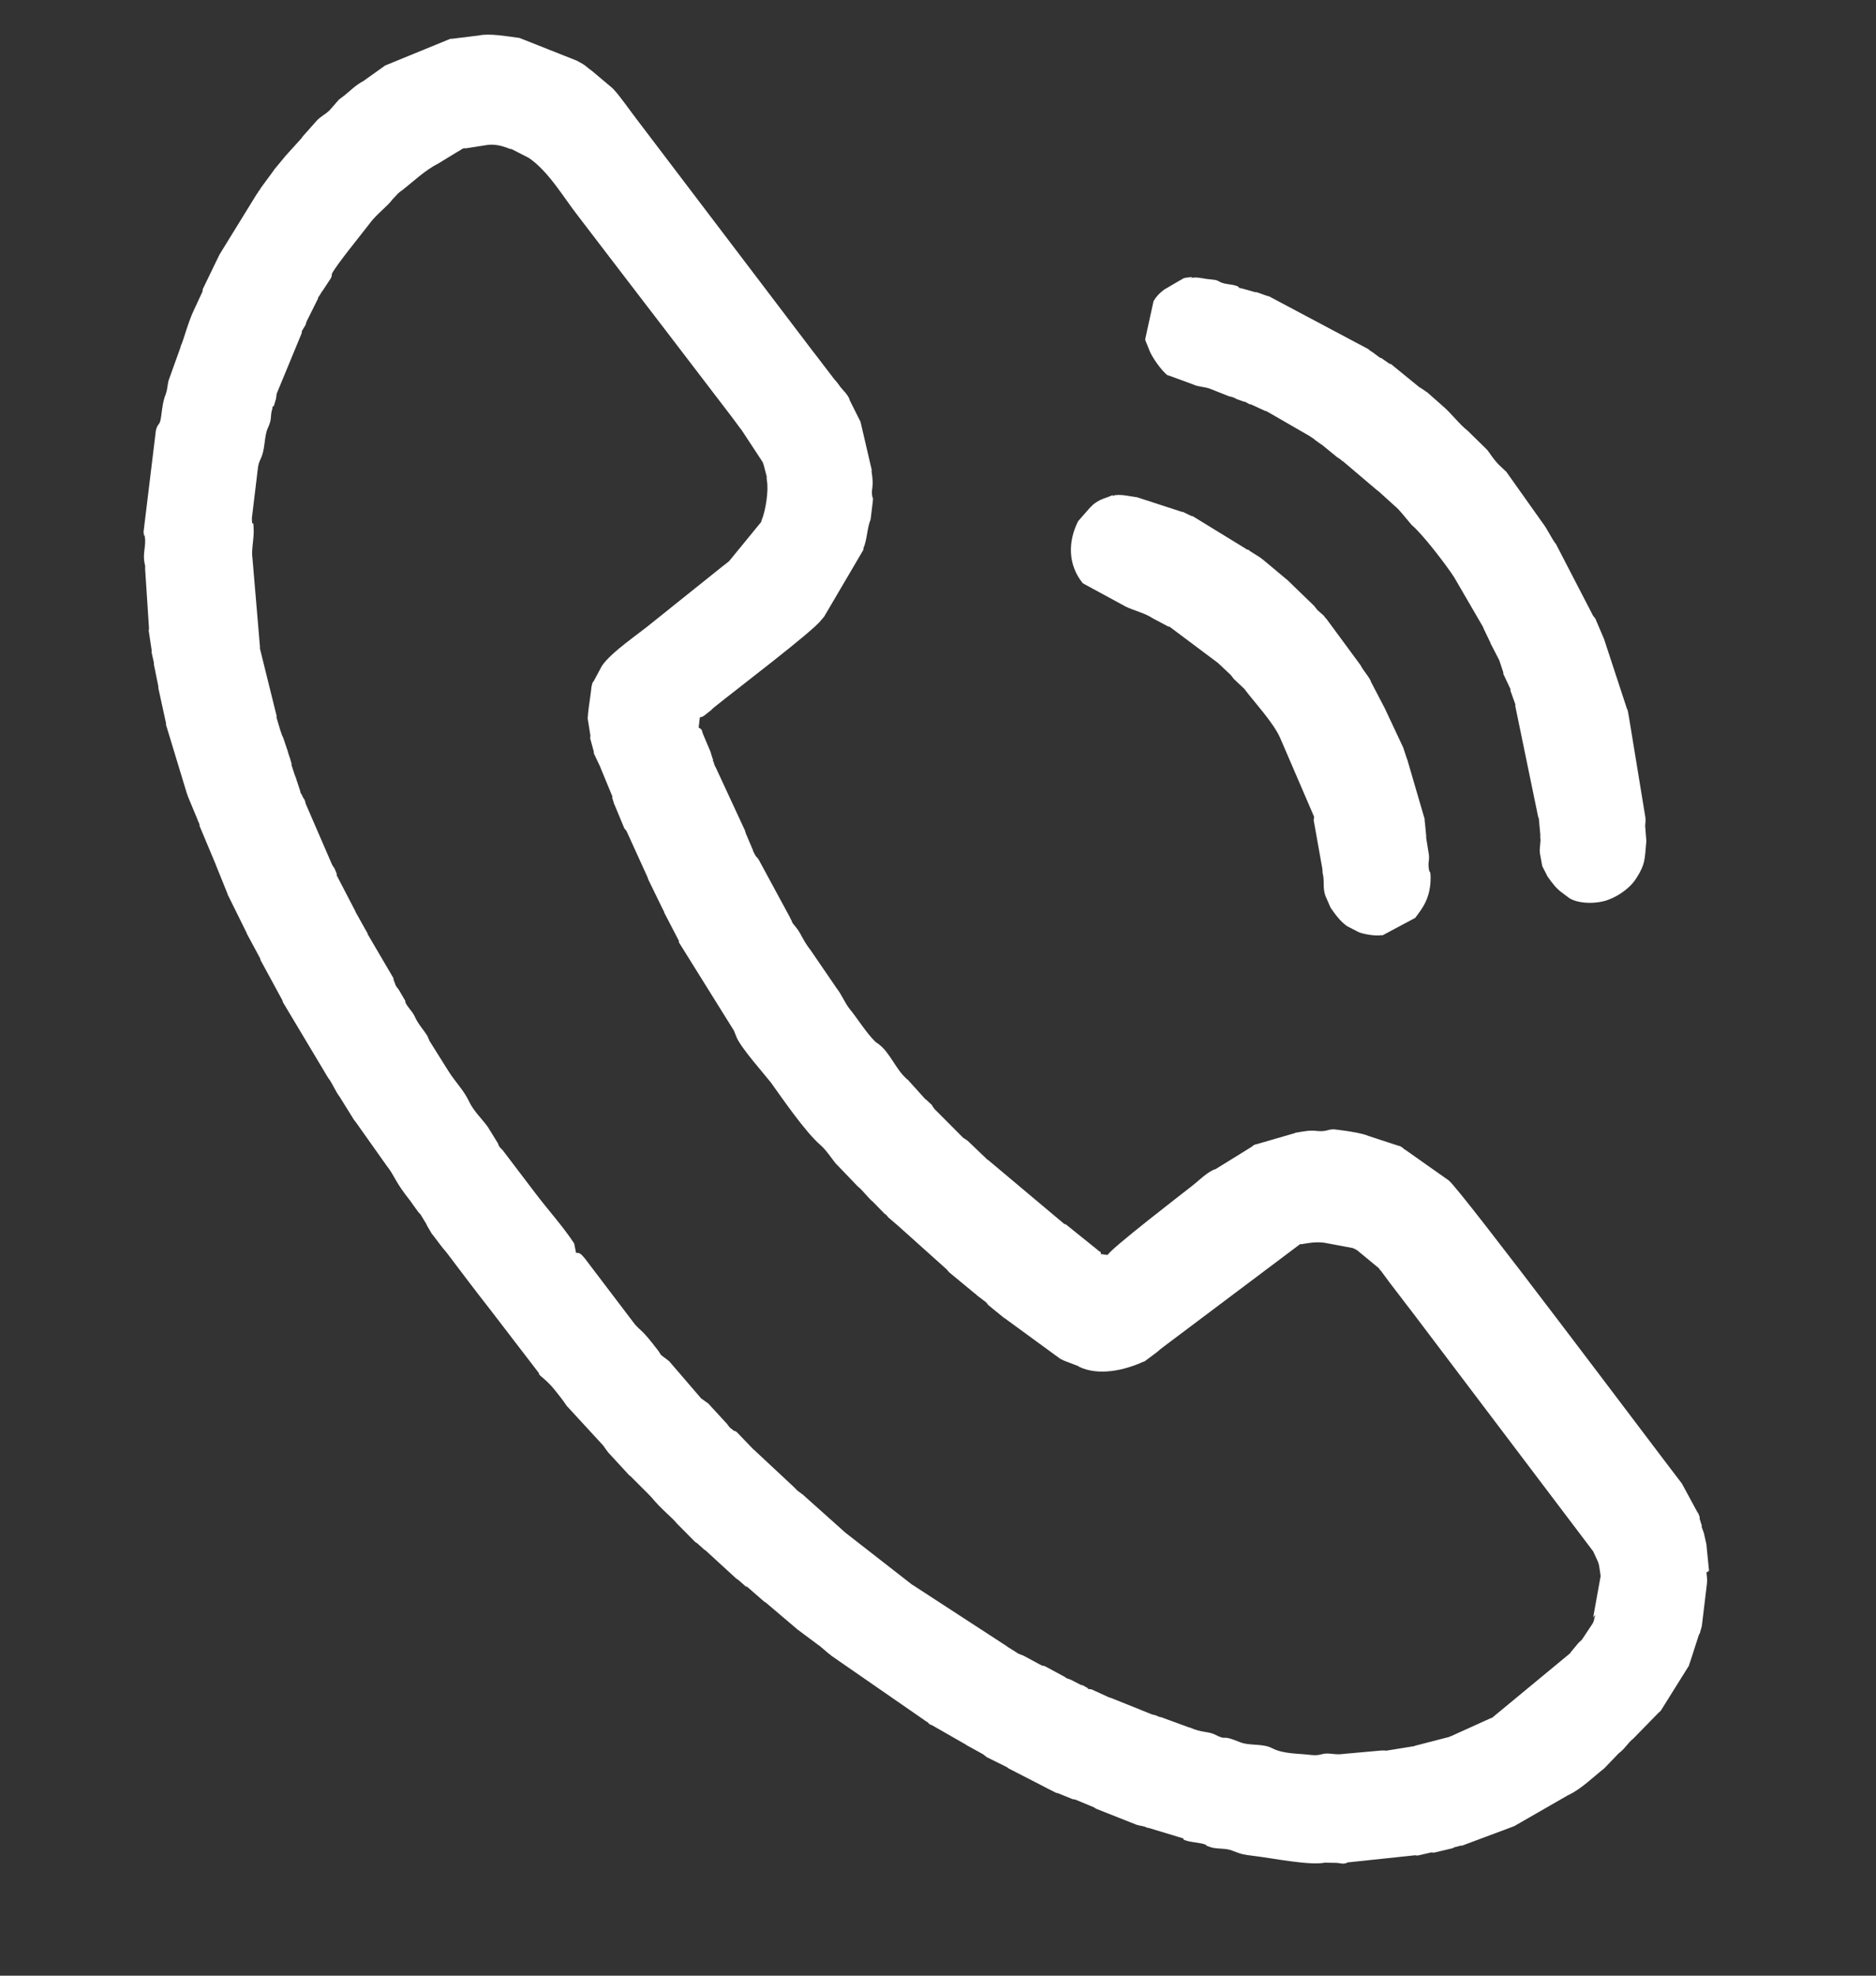 <?xml version="1.0" encoding="UTF-8"?> <svg xmlns="http://www.w3.org/2000/svg" width="19" height="20" viewBox="0 0 19 20" fill="none"><rect x="0" y="0" width="19" height="20" fill="#333333" stroke="none"/><path d="M16.157 16.349C16.157 16.349 16.156 16.361 16.148 16.373L16.147 16.385C16.147 16.385 16.146 16.391 16.145 16.397C16.137 16.414 16.143 16.415 16.128 16.438L16.022 16.598C16.022 16.598 15.994 16.625 15.987 16.631L15.908 16.726C15.908 16.726 15.907 16.732 15.9 16.738L15.112 17.389C15.112 17.389 15.105 17.394 15.099 17.393L14.701 17.573C14.649 17.592 14.727 17.564 14.675 17.583C14.675 17.583 14.668 17.588 14.662 17.587L14.337 17.671C14.337 17.671 14.331 17.671 14.325 17.676L14.041 17.722C14.041 17.722 14.017 17.719 13.986 17.721L13.662 17.75C13.593 17.754 13.58 17.765 13.488 17.754C13.373 17.74 13.393 17.779 13.271 17.765C13.149 17.75 13.001 17.756 12.89 17.7C12.786 17.644 12.658 17.678 12.553 17.634C12.341 17.547 12.454 17.635 12.291 17.553C12.226 17.527 12.157 17.537 12.052 17.488C12.052 17.488 12.046 17.487 12.04 17.486L11.762 17.384C11.762 17.384 11.738 17.382 11.709 17.366C11.679 17.356 11.691 17.363 11.667 17.355L11.249 17.187C11.249 17.187 11.243 17.186 11.237 17.185L11.056 17.102C11.056 17.102 11.05 17.101 11.044 17.1L11.02 17.097C11.02 17.097 11.015 17.084 11.009 17.084L10.963 17.059C10.963 17.059 10.956 17.059 10.95 17.058L10.857 17.01C10.857 17.01 10.822 16.993 10.81 16.992C10.799 16.984 10.798 16.99 10.787 16.977L10.579 16.865C10.579 16.865 10.573 16.864 10.567 16.863C10.567 16.863 10.56 16.863 10.555 16.862L10.363 16.759C10.363 16.759 10.34 16.75 10.316 16.741L10.219 16.68C10.219 16.68 10.213 16.679 10.207 16.672C10.207 16.672 10.201 16.671 10.196 16.664L9.241 16.043C9.241 16.043 9.235 16.042 9.229 16.035L8.564 15.517L8.547 15.502L8.124 15.124C8.124 15.124 8.118 15.124 8.113 15.117L8.073 15.087L8.04 15.053L7.652 14.691C7.652 14.691 7.641 14.677 7.635 14.677L7.46 14.495C7.46 14.495 7.454 14.494 7.448 14.487C7.448 14.487 7.442 14.487 7.436 14.486L7.397 14.456C7.369 14.428 7.391 14.45 7.364 14.415L7.179 14.214C7.179 14.214 7.168 14.2 7.162 14.2L7.111 14.163C7.111 14.163 7.105 14.162 7.1 14.155L6.775 13.777C6.775 13.777 6.769 13.776 6.764 13.769L6.696 13.718C6.696 13.718 6.685 13.704 6.67 13.678C6.489 13.44 6.496 13.484 6.426 13.401L5.92 12.735L5.888 12.7C5.853 12.678 5.877 12.687 5.834 12.682L5.815 12.587C5.7 12.412 5.548 12.246 5.42 12.076L5.09 11.642C5.09 11.642 5.073 11.627 5.057 11.607L5.047 11.587C5.047 11.587 5.048 11.581 5.043 11.574L4.94 11.407C4.881 11.326 4.798 11.248 4.754 11.157C4.7 11.039 4.612 10.954 4.545 10.848L4.348 10.534C4.348 10.534 4.349 10.528 4.343 10.521L4.329 10.488C4.288 10.421 4.233 10.366 4.199 10.287C4.174 10.235 4.129 10.199 4.105 10.146C4.105 10.146 4.106 10.14 4.106 10.134L4.04 10.021C3.992 9.96 4.014 9.981 3.985 9.916C3.985 9.916 3.985 9.91 3.986 9.904L3.725 9.459C3.725 9.459 3.726 9.453 3.721 9.446L3.599 9.228C3.599 9.228 3.6 9.222 3.594 9.215L3.409 8.859C3.409 8.859 3.41 8.853 3.411 8.847L3.387 8.789C3.387 8.789 3.365 8.761 3.361 8.748L3.096 8.136C3.096 8.136 3.088 8.098 3.082 8.092C3.077 8.085 3.066 8.071 3.057 8.045C3.041 8.025 3.047 8.032 3.038 8L3.002 7.891C3.002 7.891 3.003 7.885 2.997 7.878C2.997 7.878 2.998 7.872 2.993 7.865L2.983 7.839L2.952 7.743C2.952 7.743 2.953 7.737 2.953 7.731L2.936 7.673C2.936 7.673 2.936 7.667 2.931 7.66L2.913 7.602C2.913 7.602 2.914 7.596 2.909 7.589L2.868 7.467L2.858 7.447C2.858 7.447 2.844 7.409 2.84 7.396L2.8 7.262C2.8 7.262 2.801 7.255 2.802 7.249L2.632 6.563C2.632 6.563 2.633 6.556 2.633 6.55L2.557 5.653C2.543 5.565 2.575 5.451 2.569 5.352C2.565 5.228 2.554 5.369 2.551 5.245L2.614 4.722C2.63 4.637 2.66 4.647 2.679 4.489C2.7 4.319 2.714 4.351 2.737 4.268C2.749 4.22 2.74 4.188 2.758 4.141L2.761 4.116C2.761 4.116 2.774 4.112 2.775 4.106L2.796 4.034C2.796 4.034 2.799 4.01 2.802 3.986L3.055 3.374L3.058 3.35L3.096 3.287C3.096 3.287 3.097 3.281 3.098 3.275C3.105 3.263 3.098 3.269 3.107 3.251L3.22 3.024C3.22 3.024 3.221 3.018 3.222 3.012L3.245 2.978C3.245 2.978 3.253 2.96 3.26 2.955C3.26 2.955 3.26 2.949 3.267 2.944L3.35 2.818C3.35 2.818 3.359 2.8 3.359 2.794L3.362 2.77C3.41 2.677 3.664 2.368 3.745 2.261C3.811 2.17 3.933 2.08 3.971 2.023L4.028 1.962C4.028 1.962 4.056 1.935 4.068 1.93C4.191 1.834 4.303 1.724 4.441 1.654L4.634 1.536C4.634 1.536 4.674 1.516 4.675 1.51L4.7 1.5C4.7 1.5 4.706 1.501 4.713 1.502L4.914 1.471C5.009 1.451 5.098 1.481 5.168 1.508C5.168 1.508 5.175 1.508 5.181 1.509L5.355 1.598C5.555 1.733 5.708 1.999 5.852 2.183C6.15 2.571 6.438 2.951 6.742 3.345L7.408 4.216C7.45 4.27 7.476 4.31 7.514 4.358L7.717 4.667C7.717 4.667 7.728 4.68 7.736 4.712L7.766 4.827C7.766 4.827 7.765 4.833 7.764 4.839C7.764 4.839 7.768 4.858 7.767 4.864C7.786 4.965 7.755 5.171 7.712 5.271C7.712 5.271 7.711 5.277 7.71 5.283L7.384 5.681C7.384 5.681 7.337 5.719 7.309 5.74L6.592 6.314C6.476 6.411 6.187 6.604 6.096 6.741L6.009 6.903C6.009 6.903 6.004 6.89 5.991 6.95C5.989 6.962 5.985 6.999 5.983 7.017C5.974 7.09 5.955 7.199 5.952 7.273L5.98 7.449C5.98 7.449 5.979 7.455 5.978 7.461C5.978 7.461 5.978 7.467 5.977 7.473L6.015 7.613C6.015 7.613 6.015 7.62 6.014 7.626L6.073 7.75C6.073 7.75 6.088 7.783 6.092 7.796L6.202 8.062C6.202 8.062 6.201 8.068 6.2 8.074L6.218 8.132C6.218 8.132 6.217 8.138 6.223 8.144L6.323 8.385C6.323 8.385 6.339 8.405 6.345 8.412L6.559 8.882C6.559 8.882 6.558 8.888 6.564 8.895C6.564 8.895 6.563 8.901 6.568 8.908L6.702 9.183L6.722 9.223C6.722 9.223 6.727 9.23 6.726 9.236L6.876 9.525C6.876 9.525 6.876 9.531 6.875 9.538L7.428 10.425C7.428 10.425 7.438 10.439 7.438 10.445L7.461 10.503C7.51 10.614 7.738 10.87 7.807 10.958C7.929 11.127 8.154 11.457 8.311 11.593C8.378 11.65 8.455 11.777 8.478 11.792L8.686 12.009C8.742 12.053 8.784 12.119 8.845 12.17L8.961 12.289C8.961 12.289 8.967 12.289 8.972 12.296C8.983 12.304 8.993 12.323 9.005 12.331L9.089 12.403C9.133 12.445 9.067 12.376 9.105 12.417L9.59 12.852C9.59 12.852 9.611 12.879 9.622 12.887L9.875 13.096C9.875 13.096 9.892 13.105 9.892 13.111L9.988 13.184C9.988 13.184 9.998 13.198 10.009 13.211L10.161 13.335C10.161 13.335 10.166 13.341 10.172 13.342L10.739 13.756C10.739 13.756 10.762 13.765 10.774 13.773L10.915 13.827C10.915 13.827 10.921 13.828 10.927 13.835C11.125 13.932 11.391 13.872 11.581 13.784C11.581 13.784 11.587 13.785 11.594 13.78L11.716 13.689C11.764 13.646 11.818 13.609 11.866 13.572L13.168 12.594C13.168 12.594 13.175 12.595 13.181 12.595C13.263 12.581 13.326 12.57 13.411 12.58L13.7 12.634C13.7 12.634 13.724 12.643 13.747 12.658L13.966 12.839C13.966 12.839 13.976 12.858 13.987 12.866L14.072 12.981C14.152 13.083 14.221 13.178 14.296 13.273L16.136 15.705C16.199 15.848 16.188 15.791 16.211 15.954C16.211 15.954 16.21 15.961 16.209 15.967L16.136 16.371L16.157 16.349ZM17.309 15.902L17.284 15.652C17.284 15.652 17.285 15.64 17.281 15.627L17.257 15.52C17.257 15.52 17.248 15.494 17.243 15.481L17.234 15.455C17.234 15.455 17.235 15.449 17.235 15.443C17.235 15.443 17.236 15.437 17.231 15.43L17.213 15.372C17.213 15.372 17.214 15.366 17.215 15.36L17.201 15.322C17.201 15.322 17.201 15.315 17.195 15.315L17.034 15.018C16.735 14.63 14.796 12.044 14.672 11.949L14.228 11.636C14.228 11.636 14.222 11.636 14.217 11.629L14.2 11.614C14.2 11.614 14.194 11.614 14.189 11.607L13.862 11.5C13.804 11.474 13.665 11.451 13.573 11.44C13.555 11.438 13.519 11.433 13.507 11.432C13.432 11.435 13.442 11.455 13.35 11.45C13.259 11.439 13.214 11.452 13.126 11.466C13.126 11.466 13.12 11.465 13.113 11.471L12.723 11.584C12.723 11.584 12.717 11.583 12.71 11.588C12.71 11.588 12.704 11.588 12.697 11.593C12.697 11.593 12.684 11.604 12.677 11.609L12.31 11.836C12.31 11.836 12.291 11.84 12.284 11.845C12.205 11.885 12.142 11.952 12.067 12.01C11.978 12.08 11.257 12.634 11.218 12.704L11.151 12.695C11.139 12.645 11.152 12.69 11.119 12.655L10.793 12.393C10.793 12.393 10.787 12.392 10.781 12.392L10.008 11.743C10.008 11.743 10.002 11.742 9.996 11.735L9.797 11.545C9.797 11.545 9.791 11.544 9.786 11.537C9.786 11.537 9.768 11.529 9.763 11.522C9.763 11.522 9.757 11.521 9.751 11.514L9.465 11.227C9.465 11.227 9.439 11.193 9.439 11.187L9.378 11.13C9.378 11.13 9.372 11.129 9.367 11.122L9.193 10.929C9.193 10.929 9.187 10.928 9.182 10.921C9.07 10.821 9.016 10.66 8.903 10.573C8.886 10.558 8.903 10.573 8.88 10.557L8.863 10.543C8.775 10.458 8.666 10.285 8.607 10.216C8.553 10.148 8.526 10.07 8.472 10.002L8.21 9.619C8.13 9.517 8.118 9.46 8.07 9.398L8.027 9.344C8.027 9.344 8.027 9.344 8.013 9.311C7.997 9.285 8.012 9.317 8.003 9.291L7.685 8.704C7.654 8.657 7.674 8.696 7.648 8.656L7.628 8.617C7.628 8.617 7.624 8.598 7.619 8.591L7.561 8.454C7.561 8.454 7.556 8.448 7.556 8.442L7.547 8.416C7.547 8.416 7.548 8.41 7.543 8.403L7.249 7.769C7.249 7.769 7.238 7.755 7.23 7.723C7.23 7.723 7.226 7.704 7.22 7.704C7.22 7.704 7.221 7.698 7.222 7.692C7.222 7.692 7.222 7.685 7.217 7.679L7.199 7.621C7.199 7.621 7.2 7.615 7.195 7.608L7.118 7.426C7.104 7.387 7.116 7.389 7.076 7.365L7.088 7.262C7.12 7.254 7.107 7.258 7.127 7.248L7.202 7.189C7.202 7.189 7.223 7.167 7.237 7.157C7.449 6.985 8.237 6.389 8.318 6.276L8.333 6.259C8.376 6.208 8.305 6.28 8.347 6.242L8.743 5.568L8.745 5.556C8.745 5.556 8.745 5.55 8.746 5.544C8.779 5.48 8.784 5.332 8.817 5.262L8.84 5.074C8.843 4.994 8.846 5.075 8.834 5.024C8.82 4.936 8.855 4.946 8.827 4.77C8.827 4.77 8.828 4.764 8.829 4.758L8.715 4.269L8.606 4.052C8.606 4.052 8.606 4.046 8.601 4.039C8.601 4.039 8.602 4.033 8.597 4.026C8.597 4.026 8.597 4.02 8.591 4.02C8.592 4.013 8.571 3.986 8.565 3.979L8.511 3.917C8.511 3.917 8.48 3.87 8.452 3.842C8.372 3.74 8.303 3.645 8.228 3.55L6.483 1.253C6.397 1.144 6.25 0.929 6.194 0.885L5.998 0.72C5.924 0.668 5.948 0.67 5.844 0.615L5.261 0.384C5.14 0.369 4.959 0.335 4.851 0.359L4.575 0.393C4.575 0.393 4.569 0.393 4.563 0.392L3.901 0.663L3.678 0.822C3.599 0.861 3.528 0.939 3.461 0.987C3.454 0.992 3.447 0.997 3.433 1.008L3.34 1.114C3.298 1.158 3.24 1.182 3.203 1.227L3.06 1.388C3.06 1.388 3.06 1.395 3.053 1.4L2.882 1.589C2.882 1.589 2.881 1.595 2.874 1.6L2.781 1.712L2.765 1.735L2.64 1.905C2.64 1.905 2.632 1.923 2.625 1.928L2.61 1.951C2.61 1.951 2.609 1.957 2.602 1.962L2.234 2.559C2.234 2.559 2.233 2.566 2.226 2.571L2.054 2.926C2.054 2.926 2.053 2.932 2.052 2.939C2.052 2.939 2.052 2.945 2.051 2.951L1.967 3.132C1.902 3.266 1.862 3.44 1.83 3.504C1.83 3.504 1.829 3.51 1.828 3.516L1.707 3.853C1.695 3.901 1.697 3.938 1.678 3.992C1.652 4.056 1.644 4.123 1.633 4.208C1.62 4.318 1.601 4.272 1.579 4.356L1.457 5.359C1.457 5.359 1.455 5.377 1.454 5.384C1.463 5.465 1.454 5.384 1.467 5.434C1.481 5.516 1.447 5.599 1.461 5.681C1.46 5.693 1.466 5.693 1.465 5.706C1.472 5.744 1.471 5.706 1.47 5.762L1.509 6.359C1.509 6.359 1.508 6.365 1.508 6.371C1.508 6.371 1.507 6.377 1.506 6.383L1.537 6.59C1.537 6.59 1.536 6.597 1.535 6.603L1.559 6.71C1.559 6.71 1.558 6.716 1.558 6.723L1.604 6.95C1.604 6.95 1.603 6.956 1.603 6.962L1.682 7.324C1.682 7.324 1.682 7.33 1.681 7.336L1.893 8.034C1.893 8.034 1.902 8.054 1.902 8.06L2.002 8.3C2.002 8.3 2.001 8.306 2.007 8.313L2.021 8.346C2.021 8.346 2.021 8.352 2.02 8.358L2.178 8.735C2.178 8.735 2.183 8.742 2.183 8.748L2.301 9.04C2.301 9.04 2.301 9.046 2.306 9.053C2.306 9.053 2.305 9.059 2.311 9.066L2.499 9.446C2.499 9.446 2.498 9.452 2.504 9.459L2.625 9.684C2.655 9.737 2.611 9.645 2.635 9.703C2.635 9.703 2.634 9.709 2.639 9.716C2.639 9.716 2.638 9.722 2.644 9.729L2.856 10.119C2.856 10.119 2.857 10.113 2.865 10.145L3.322 10.909C3.37 10.971 3.397 11.048 3.44 11.103L3.585 11.336C3.585 11.336 3.585 11.336 3.606 11.363L3.917 11.802C3.992 11.897 3.998 11.947 4.099 12.083C4.136 12.131 4.168 12.172 4.205 12.226C4.226 12.253 4.236 12.273 4.259 12.294L4.32 12.394C4.32 12.394 4.32 12.4 4.325 12.407L4.371 12.486C4.371 12.486 4.387 12.507 4.403 12.527C4.446 12.582 4.472 12.622 4.521 12.677C4.67 12.874 4.813 13.064 4.963 13.255L5.448 13.887C5.48 13.928 5.436 13.886 5.474 13.928C5.507 13.956 5.564 14 5.633 14.089C5.671 14.136 5.703 14.177 5.739 14.231L6.11 14.634C6.11 14.634 6.142 14.681 6.158 14.701L6.376 14.938C6.376 14.938 6.382 14.938 6.387 14.945L6.563 15.121L6.596 15.155C6.704 15.286 6.806 15.36 6.854 15.421L7.041 15.61C7.041 15.61 7.047 15.611 7.052 15.618C7.052 15.618 7.059 15.619 7.064 15.625L7.136 15.69C7.136 15.69 7.142 15.69 7.148 15.697L7.459 15.982C7.459 15.982 7.465 15.982 7.47 15.989C7.47 15.989 7.476 15.996 7.482 15.997L7.554 16.061C7.554 16.061 7.56 16.062 7.566 16.062L7.739 16.213C7.739 16.213 7.745 16.214 7.751 16.221C7.756 16.227 7.757 16.221 7.762 16.228L8.059 16.48L8.075 16.494L8.274 16.642C8.274 16.642 8.29 16.656 8.296 16.657L8.397 16.743C8.397 16.743 8.415 16.751 8.414 16.757L9.365 17.415C9.365 17.415 9.37 17.422 9.376 17.423C9.376 17.423 9.382 17.424 9.387 17.43C9.387 17.43 9.405 17.439 9.404 17.445L9.421 17.459C9.421 17.459 9.427 17.46 9.433 17.461L9.774 17.656C9.774 17.656 9.78 17.657 9.785 17.664L9.941 17.75C9.941 17.75 9.959 17.759 9.964 17.765C9.964 17.765 9.987 17.781 9.992 17.787L10.19 17.885C10.19 17.885 10.208 17.894 10.213 17.901L10.573 18.086C10.573 18.086 10.602 18.102 10.619 18.11L10.701 18.151C10.701 18.151 10.707 18.151 10.713 18.152L10.866 18.214C10.866 18.214 10.872 18.215 10.878 18.215C10.878 18.215 10.884 18.216 10.89 18.217L11.078 18.295L11.101 18.31L11.508 18.471C11.561 18.489 11.568 18.478 11.621 18.503C11.621 18.503 11.627 18.503 11.633 18.504L11.937 18.596C12.056 18.629 11.917 18.606 12.036 18.639C12.09 18.652 12.158 18.654 12.205 18.672C12.246 18.689 12.175 18.668 12.251 18.696C12.322 18.723 12.417 18.704 12.487 18.737C12.582 18.773 12.588 18.774 12.709 18.789C12.879 18.809 13.265 18.887 13.417 18.856L13.54 18.858C13.54 18.858 13.582 18.863 13.601 18.866C13.682 18.857 13.601 18.866 13.652 18.853L14.333 18.781C14.333 18.781 14.339 18.782 14.345 18.783C14.345 18.783 14.351 18.784 14.357 18.784L14.497 18.752C14.497 18.752 14.503 18.753 14.509 18.753C14.509 18.753 14.515 18.754 14.521 18.755L14.711 18.71L14.731 18.7L14.795 18.683C14.795 18.683 14.801 18.684 14.807 18.684L15.318 18.493C15.318 18.493 15.325 18.488 15.331 18.489L15.881 18.173C16.011 18.114 16.131 17.993 16.247 17.902L16.374 17.77C16.374 17.77 16.388 17.753 16.409 17.737C16.463 17.694 16.488 17.642 16.543 17.599L16.796 17.34C16.796 17.34 16.823 17.318 16.824 17.312L17.107 16.859C17.107 16.859 17.108 16.853 17.109 16.847C17.11 16.841 17.117 16.829 17.118 16.823L17.206 16.55C17.206 16.55 17.207 16.544 17.214 16.539L17.236 16.461L17.288 16.029C17.293 15.987 17.285 15.949 17.283 15.918" fill="white"></path><path d="M12.077 2.806L12.064 2.805L12.014 2.811C11.97 2.818 11.989 2.82 11.956 2.835L11.79 2.932C11.742 2.969 11.714 2.997 11.683 3.048L11.6 3.427C11.6 3.427 11.6 3.433 11.599 3.439C11.599 3.439 11.598 3.445 11.604 3.452C11.604 3.452 11.603 3.458 11.608 3.465L11.637 3.536C11.659 3.607 11.77 3.762 11.827 3.8C11.827 3.8 11.833 3.801 11.839 3.802L12.087 3.893C12.139 3.918 12.208 3.914 12.267 3.94L12.443 4.01C12.485 4.022 12.473 4.014 12.508 4.031C12.508 4.031 12.514 4.031 12.52 4.038L12.597 4.066C12.597 4.066 12.603 4.067 12.609 4.067L12.655 4.092C12.655 4.092 12.661 4.092 12.668 4.093L12.814 4.16C12.814 4.16 12.82 4.161 12.826 4.162L13.258 4.411C13.258 4.411 13.264 4.412 13.27 4.419L13.304 4.441C13.304 4.441 13.315 4.449 13.321 4.456L13.383 4.5C13.383 4.5 13.389 4.501 13.395 4.508L13.546 4.631C13.546 4.631 13.564 4.64 13.569 4.646C13.575 4.647 13.586 4.661 13.597 4.668C13.597 4.668 13.604 4.669 13.609 4.676L13.939 4.956C13.939 4.956 13.95 4.964 13.967 4.978L14.156 5.149C14.156 5.149 14.189 5.184 14.205 5.204L14.297 5.314C14.409 5.408 14.643 5.714 14.726 5.841L15.023 6.352C15.023 6.352 15.022 6.358 15.027 6.365L15.096 6.509C15.096 6.509 15.095 6.515 15.101 6.522L15.186 6.687C15.186 6.687 15.185 6.693 15.19 6.7L15.226 6.809C15.226 6.809 15.226 6.815 15.225 6.821L15.299 6.978C15.299 6.978 15.298 6.984 15.297 6.99L15.348 7.132C15.348 7.132 15.347 7.138 15.346 7.144L15.576 8.258C15.576 8.258 15.579 8.277 15.585 8.284L15.601 8.458C15.601 8.458 15.6 8.464 15.599 8.47C15.61 8.533 15.587 8.574 15.597 8.643L15.619 8.763C15.619 8.763 15.619 8.769 15.624 8.776L15.674 8.874C15.732 8.955 15.764 8.996 15.826 9.041L15.894 9.092C15.992 9.153 16.177 9.151 16.287 9.109C16.403 9.067 16.512 8.982 16.565 8.902C16.565 8.902 16.566 8.896 16.573 8.89C16.664 8.747 16.657 8.703 16.674 8.514L16.662 8.358C16.662 8.358 16.668 8.31 16.665 8.279L16.502 7.284C16.494 7.246 16.495 7.234 16.487 7.202C16.488 7.196 16.483 7.183 16.478 7.176L16.248 6.476C16.248 6.476 16.248 6.47 16.243 6.463L16.171 6.294C16.157 6.261 16.166 6.281 16.157 6.261C16.157 6.261 16.14 6.241 16.135 6.234L15.76 5.51C15.707 5.442 15.674 5.357 15.62 5.289L15.256 4.776C15.207 4.727 15.166 4.704 15.088 4.589C15.061 4.555 15.083 4.576 15.05 4.542L14.863 4.359C14.778 4.293 14.699 4.184 14.615 4.113L14.453 3.97C14.453 3.97 14.436 3.961 14.43 3.955L14.396 3.932C14.396 3.932 14.367 3.916 14.362 3.909L14.087 3.685C14.087 3.685 14.081 3.684 14.074 3.683L14.052 3.668L13.989 3.624C13.989 3.624 13.983 3.623 13.977 3.622L13.898 3.563C13.898 3.563 13.892 3.562 13.886 3.556C13.875 3.548 13.863 3.54 13.858 3.534L12.849 2.998C12.849 2.998 12.843 2.998 12.837 2.997L12.731 2.959C12.731 2.959 12.725 2.958 12.718 2.958C12.718 2.958 12.712 2.957 12.706 2.956L12.593 2.924C12.497 2.9 12.575 2.922 12.534 2.898C12.47 2.872 12.413 2.884 12.349 2.851C12.337 2.844 12.361 2.853 12.314 2.835C12.289 2.832 12.247 2.827 12.216 2.823C12.168 2.817 12.096 2.796 12.05 2.821" fill="white"></path><path d="M11.273 5.01C11.2 5.045 11.151 5.045 11.076 5.104C11.062 5.115 11.055 5.126 11.041 5.137L10.919 5.276C10.814 5.485 10.816 5.72 10.967 5.905L11.378 6.128C11.378 6.128 11.384 6.128 11.389 6.135C11.488 6.184 11.591 6.203 11.682 6.263L11.833 6.343C11.833 6.343 11.839 6.344 11.845 6.344L12.338 6.713C12.338 6.713 12.343 6.719 12.36 6.734L12.465 6.833C12.465 6.833 12.486 6.86 12.497 6.874L12.602 6.973C12.698 7.102 12.9 7.317 12.967 7.474L13.309 8.268C13.309 8.268 13.309 8.274 13.308 8.28C13.308 8.28 13.307 8.286 13.306 8.292C13.306 8.292 13.306 8.298 13.305 8.304L13.393 8.796C13.397 8.871 13.395 8.833 13.399 8.852C13.415 8.928 13.394 8.994 13.427 9.078L13.437 9.098C13.437 9.098 13.437 9.104 13.442 9.11L13.476 9.189C13.523 9.256 13.576 9.33 13.644 9.376L13.737 9.424C13.737 9.424 13.743 9.425 13.749 9.431C13.795 9.455 13.928 9.478 13.991 9.467C13.991 9.467 13.997 9.468 14.003 9.468L14.333 9.292C14.399 9.202 14.493 9.096 14.489 8.873C14.486 8.793 14.478 8.859 14.469 8.778C14.464 8.722 14.477 8.717 14.472 8.655L14.444 8.479C14.444 8.479 14.444 8.473 14.445 8.467L14.434 8.354C14.434 8.354 14.432 8.323 14.428 8.304C14.428 8.304 14.429 8.298 14.429 8.292L14.259 7.71C14.259 7.71 14.255 7.691 14.25 7.684L14.214 7.575C14.214 7.575 14.214 7.569 14.209 7.562L14.037 7.196L14.028 7.176L13.887 6.906C13.887 6.906 13.882 6.899 13.883 6.893C13.853 6.834 13.809 6.792 13.779 6.733L13.434 6.265C13.434 6.265 13.412 6.244 13.413 6.238L13.341 6.174C13.341 6.174 13.33 6.16 13.309 6.133L13.032 5.865C13.032 5.865 13.026 5.864 13.021 5.857L12.797 5.67C12.797 5.67 12.769 5.648 12.757 5.64L12.66 5.579L12.643 5.565C12.643 5.565 12.637 5.564 12.631 5.563C12.631 5.563 12.625 5.563 12.619 5.556L12.079 5.225C12.079 5.225 12.073 5.224 12.067 5.224L11.98 5.182C11.98 5.182 11.974 5.182 11.968 5.181L11.517 5.034C11.444 5.025 11.366 5.003 11.291 5.013L11.265 5.022L11.273 5.01Z" fill="white"></path></svg> 